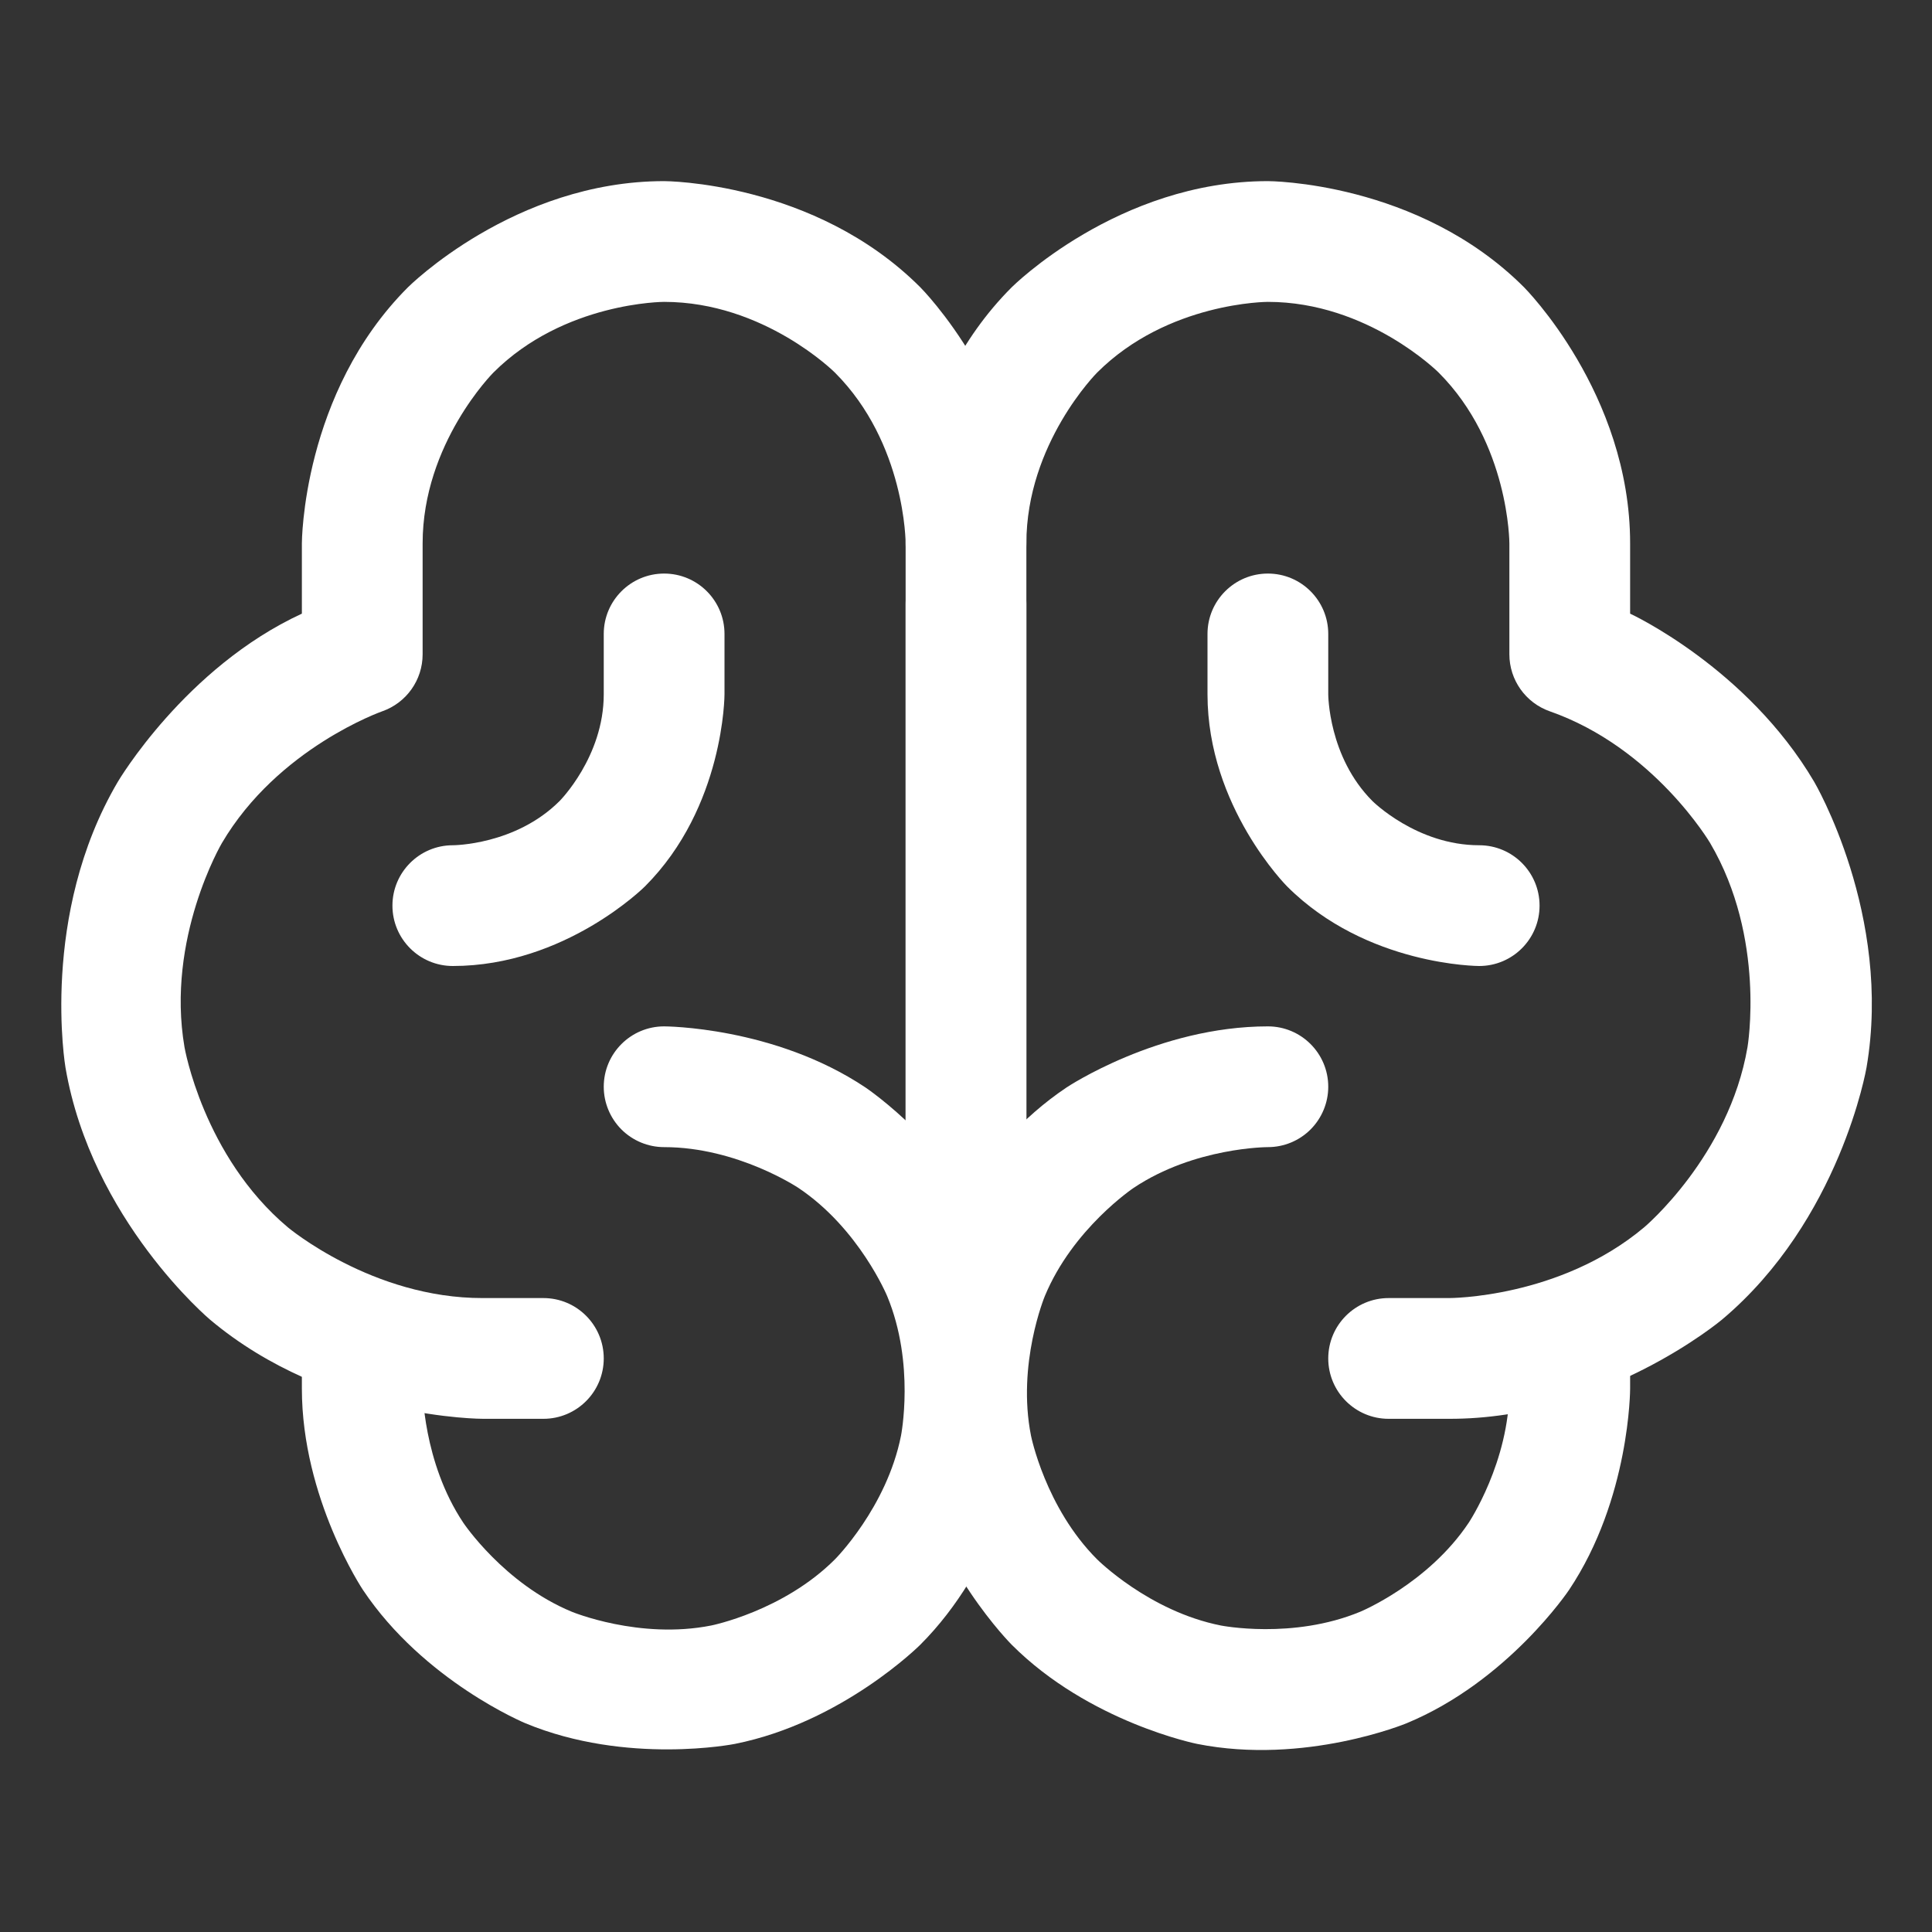 <svg width="40" height="40" viewBox="0 0 40 40" fill="none" xmlns="http://www.w3.org/2000/svg">
<rect x="0" y="0" width="40" height="40" fill="#333333" stroke="none"/>
<path d="M21.25 27.5V12.5C21.25 11.81 20.691 11.25 20 11.25C19.31 11.25 18.75 11.81 18.75 12.5V27.5C18.75 28.19 19.31 28.75 20 28.75C20.691 28.75 21.25 28.19 21.25 27.5Z" fill="white"/>
<path d="M8.75 28.75V27.703C8.75 27.013 8.19 26.453 7.5 26.453C6.81 26.453 6.25 27.013 6.25 27.703V28.75C6.25 31.025 7.514 32.917 7.514 32.917C8.778 34.809 10.88 35.679 10.88 35.679C12.982 36.55 15.213 36.106 15.213 36.106C17.445 35.662 19.053 34.053 19.053 34.053C20.662 32.445 21.106 30.213 21.106 30.213C21.55 27.982 20.679 25.88 20.679 25.88C19.809 23.778 17.917 22.514 17.917 22.514C16.025 21.25 13.75 21.25 13.75 21.25C13.06 21.25 12.5 21.81 12.5 22.5C12.5 22.831 12.632 23.149 12.866 23.384C13.101 23.618 13.419 23.75 13.75 23.75C15.267 23.75 16.528 24.593 16.528 24.593C17.789 25.435 18.369 26.837 18.369 26.837C18.95 28.238 18.654 29.726 18.654 29.726C18.358 31.213 17.286 32.285 17.286 32.285C16.213 33.358 14.726 33.654 14.726 33.654C13.238 33.95 11.837 33.369 11.837 33.369C10.435 32.789 9.593 31.528 9.593 31.528C8.75 30.267 8.75 28.75 8.75 28.75Z" fill="white"/>
<path d="M33.75 28.75V27.703C33.75 27.013 33.191 26.453 32.5 26.453C31.81 26.453 31.25 27.013 31.25 27.703V28.75C31.25 30.267 30.407 31.528 30.407 31.528C29.565 32.789 28.163 33.369 28.163 33.369C26.762 33.95 25.275 33.654 25.275 33.654C23.787 33.358 22.715 32.285 22.715 32.285C21.642 31.213 21.346 29.726 21.346 29.726C21.05 28.238 21.631 26.837 21.631 26.837C22.211 25.435 23.472 24.593 23.472 24.593C24.733 23.75 26.25 23.75 26.25 23.75C26.582 23.75 26.9 23.618 27.134 23.384C27.368 23.149 27.5 22.831 27.5 22.5C27.5 21.81 26.941 21.25 26.25 21.25C23.975 21.25 22.083 22.514 22.083 22.514C20.192 23.778 19.321 25.88 19.321 25.88C18.45 27.982 18.894 30.213 18.894 30.213C19.338 32.445 20.947 34.053 20.947 34.053C22.555 35.662 24.787 36.106 24.787 36.106C27.018 36.55 29.12 35.679 29.12 35.679C31.222 34.809 32.486 32.917 32.486 32.917C33.75 31.025 33.75 28.75 33.75 28.75Z" fill="white"/>
<path d="M18.75 11.25V28.75C18.75 29.44 19.31 30 20 30C20.691 30 21.25 29.44 21.25 28.75V11.25C21.25 8.143 19.053 5.947 19.053 5.947C16.857 3.75 13.75 3.75 13.75 3.75C10.643 3.75 8.447 5.947 8.447 5.947C6.25 8.143 6.25 11.25 6.25 11.25V12.705C3.831 13.821 2.439 16.187 2.439 16.187C0.814 18.947 1.356 22.104 1.356 22.104C1.897 25.261 4.349 27.322 4.349 27.322C6.8 29.384 10.004 29.375 10.004 29.375L11.25 29.375C11.941 29.375 12.5 28.815 12.5 28.125C12.5 27.435 11.941 26.875 11.25 26.875L9.997 26.875C7.709 26.881 5.958 25.409 5.958 25.409C4.207 23.936 3.82 21.681 3.82 21.681C3.433 19.427 4.594 17.455 4.594 17.455C5.754 15.483 7.913 14.727 7.913 14.727C8.415 14.551 8.75 14.078 8.75 13.547V11.25C8.75 9.179 10.215 7.714 10.215 7.714C11.679 6.25 13.75 6.25 13.75 6.25C15.821 6.25 17.286 7.714 17.286 7.714C18.75 9.179 18.75 11.25 18.75 11.25Z" fill="white"/>
<path d="M20.947 5.947C18.75 8.143 18.75 11.25 18.75 11.25C18.75 11.94 19.31 12.5 20 12.5C20.691 12.5 21.25 11.94 21.25 11.25C21.25 9.179 22.715 7.714 22.715 7.714C24.179 6.25 26.25 6.25 26.25 6.25C28.321 6.25 29.786 7.714 29.786 7.714C31.25 9.179 31.25 11.25 31.25 11.25V13.547C31.25 14.078 31.586 14.551 32.087 14.727C34.246 15.483 35.407 17.455 35.407 17.455C36.567 19.427 36.18 21.681 36.18 21.681C35.794 23.936 34.042 25.409 34.042 25.409C32.291 26.881 30.003 26.875 30.003 26.875L28.75 26.875C28.06 26.875 27.5 27.435 27.5 28.125C27.5 28.815 28.06 29.375 28.75 29.375L29.997 29.375C33.2 29.384 35.651 27.322 35.651 27.322C38.103 25.261 38.644 22.104 38.644 22.104C39.186 18.947 37.561 16.187 37.561 16.187C36.169 13.821 33.75 12.705 33.75 12.705V11.25C33.75 8.143 31.553 5.947 31.553 5.947C29.357 3.75 26.25 3.75 26.25 3.75C23.143 3.75 20.947 5.947 20.947 5.947Z" fill="white"/>
<path d="M11.585 16.585C10.669 17.5 9.375 17.5 9.375 17.5C8.685 17.5 8.125 18.06 8.125 18.75C8.125 19.44 8.685 20 9.375 20C11.705 20 13.353 18.352 13.353 18.352C15 16.705 15 14.375 15 14.375V13.125C15 12.435 14.441 11.875 13.75 11.875C13.06 11.875 12.5 12.435 12.5 13.125V14.375C12.5 15.669 11.585 16.585 11.585 16.585Z" fill="white"/>
<path d="M26.648 18.352C28.295 20 30.625 20 30.625 20C31.316 20 31.875 19.44 31.875 18.75C31.875 18.06 31.316 17.5 30.625 17.5C29.331 17.5 28.415 16.585 28.415 16.585C27.5 15.669 27.5 14.375 27.5 14.375V13.125C27.5 12.435 26.941 11.875 26.25 11.875C25.56 11.875 25 12.435 25 13.125V14.375C25 16.705 26.648 18.352 26.648 18.352Z" fill="white"/>
</svg>
